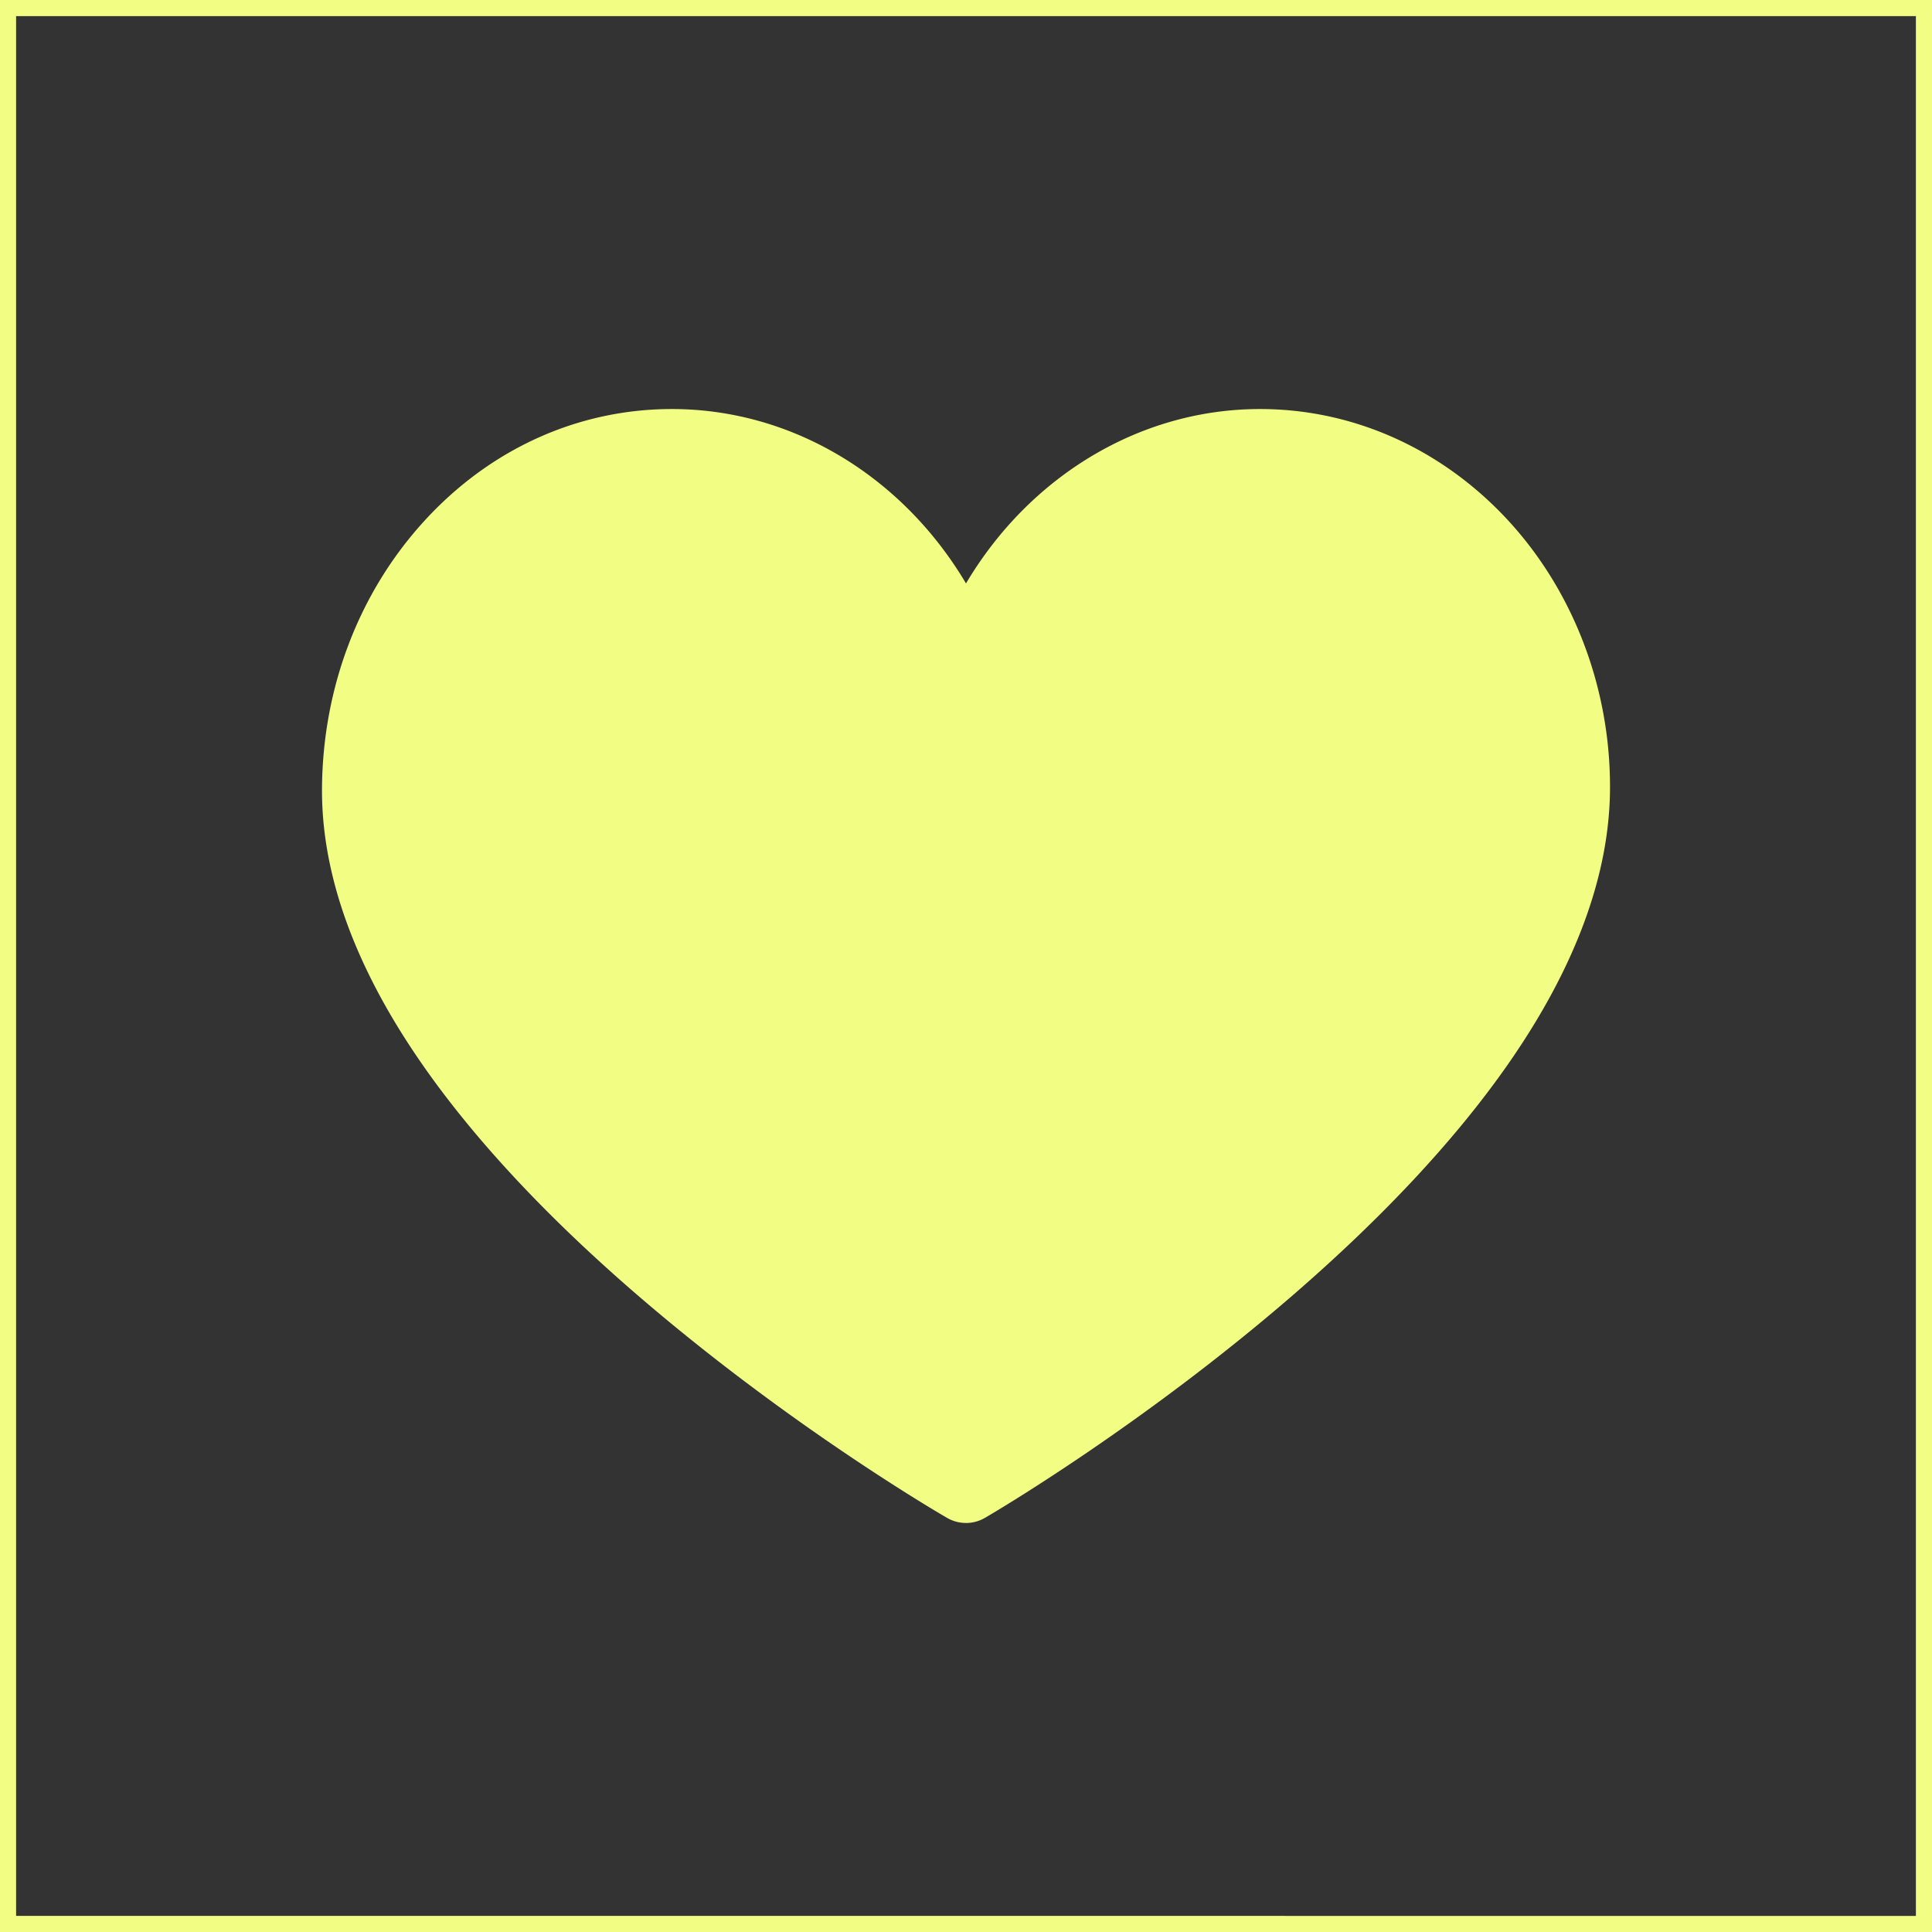 <svg xmlns="http://www.w3.org/2000/svg" width="60" height="60" fill="none"><rect width="100%" height="100%" fill="#333333" stroke="none"/><path stroke="#F2FD84" stroke-width=".5" d="M.25.25h59.5v59.5H.25z"/><g clip-path="url(#a)"><path fill="#F2FD84" d="M30 47.297a1.17 1.17 0 0 1-.586-.157c-.197-.113-4.874-2.829-9.619-6.921-2.812-2.425-5.056-4.83-6.671-7.15-2.09-3-3.14-5.886-3.124-8.578.02-3.132 1.142-6.077 3.16-8.293 2.05-2.254 4.788-3.495 7.708-3.495 3.742 0 7.163 2.096 9.132 5.416 1.97-3.32 5.39-5.416 9.132-5.416 2.759 0 5.39 1.12 7.411 3.153 2.218 2.231 3.477 5.384 3.457 8.65-.017 2.687-1.088 5.569-3.182 8.565-1.62 2.318-3.861 4.722-6.662 7.147-4.728 4.091-9.371 6.807-9.567 6.92a1.172 1.172 0 0 1-.589.16z"/></g><defs><clipPath id="a"><path fill="#fff" d="M10 10h40v40H10z"/></clipPath></defs></svg>